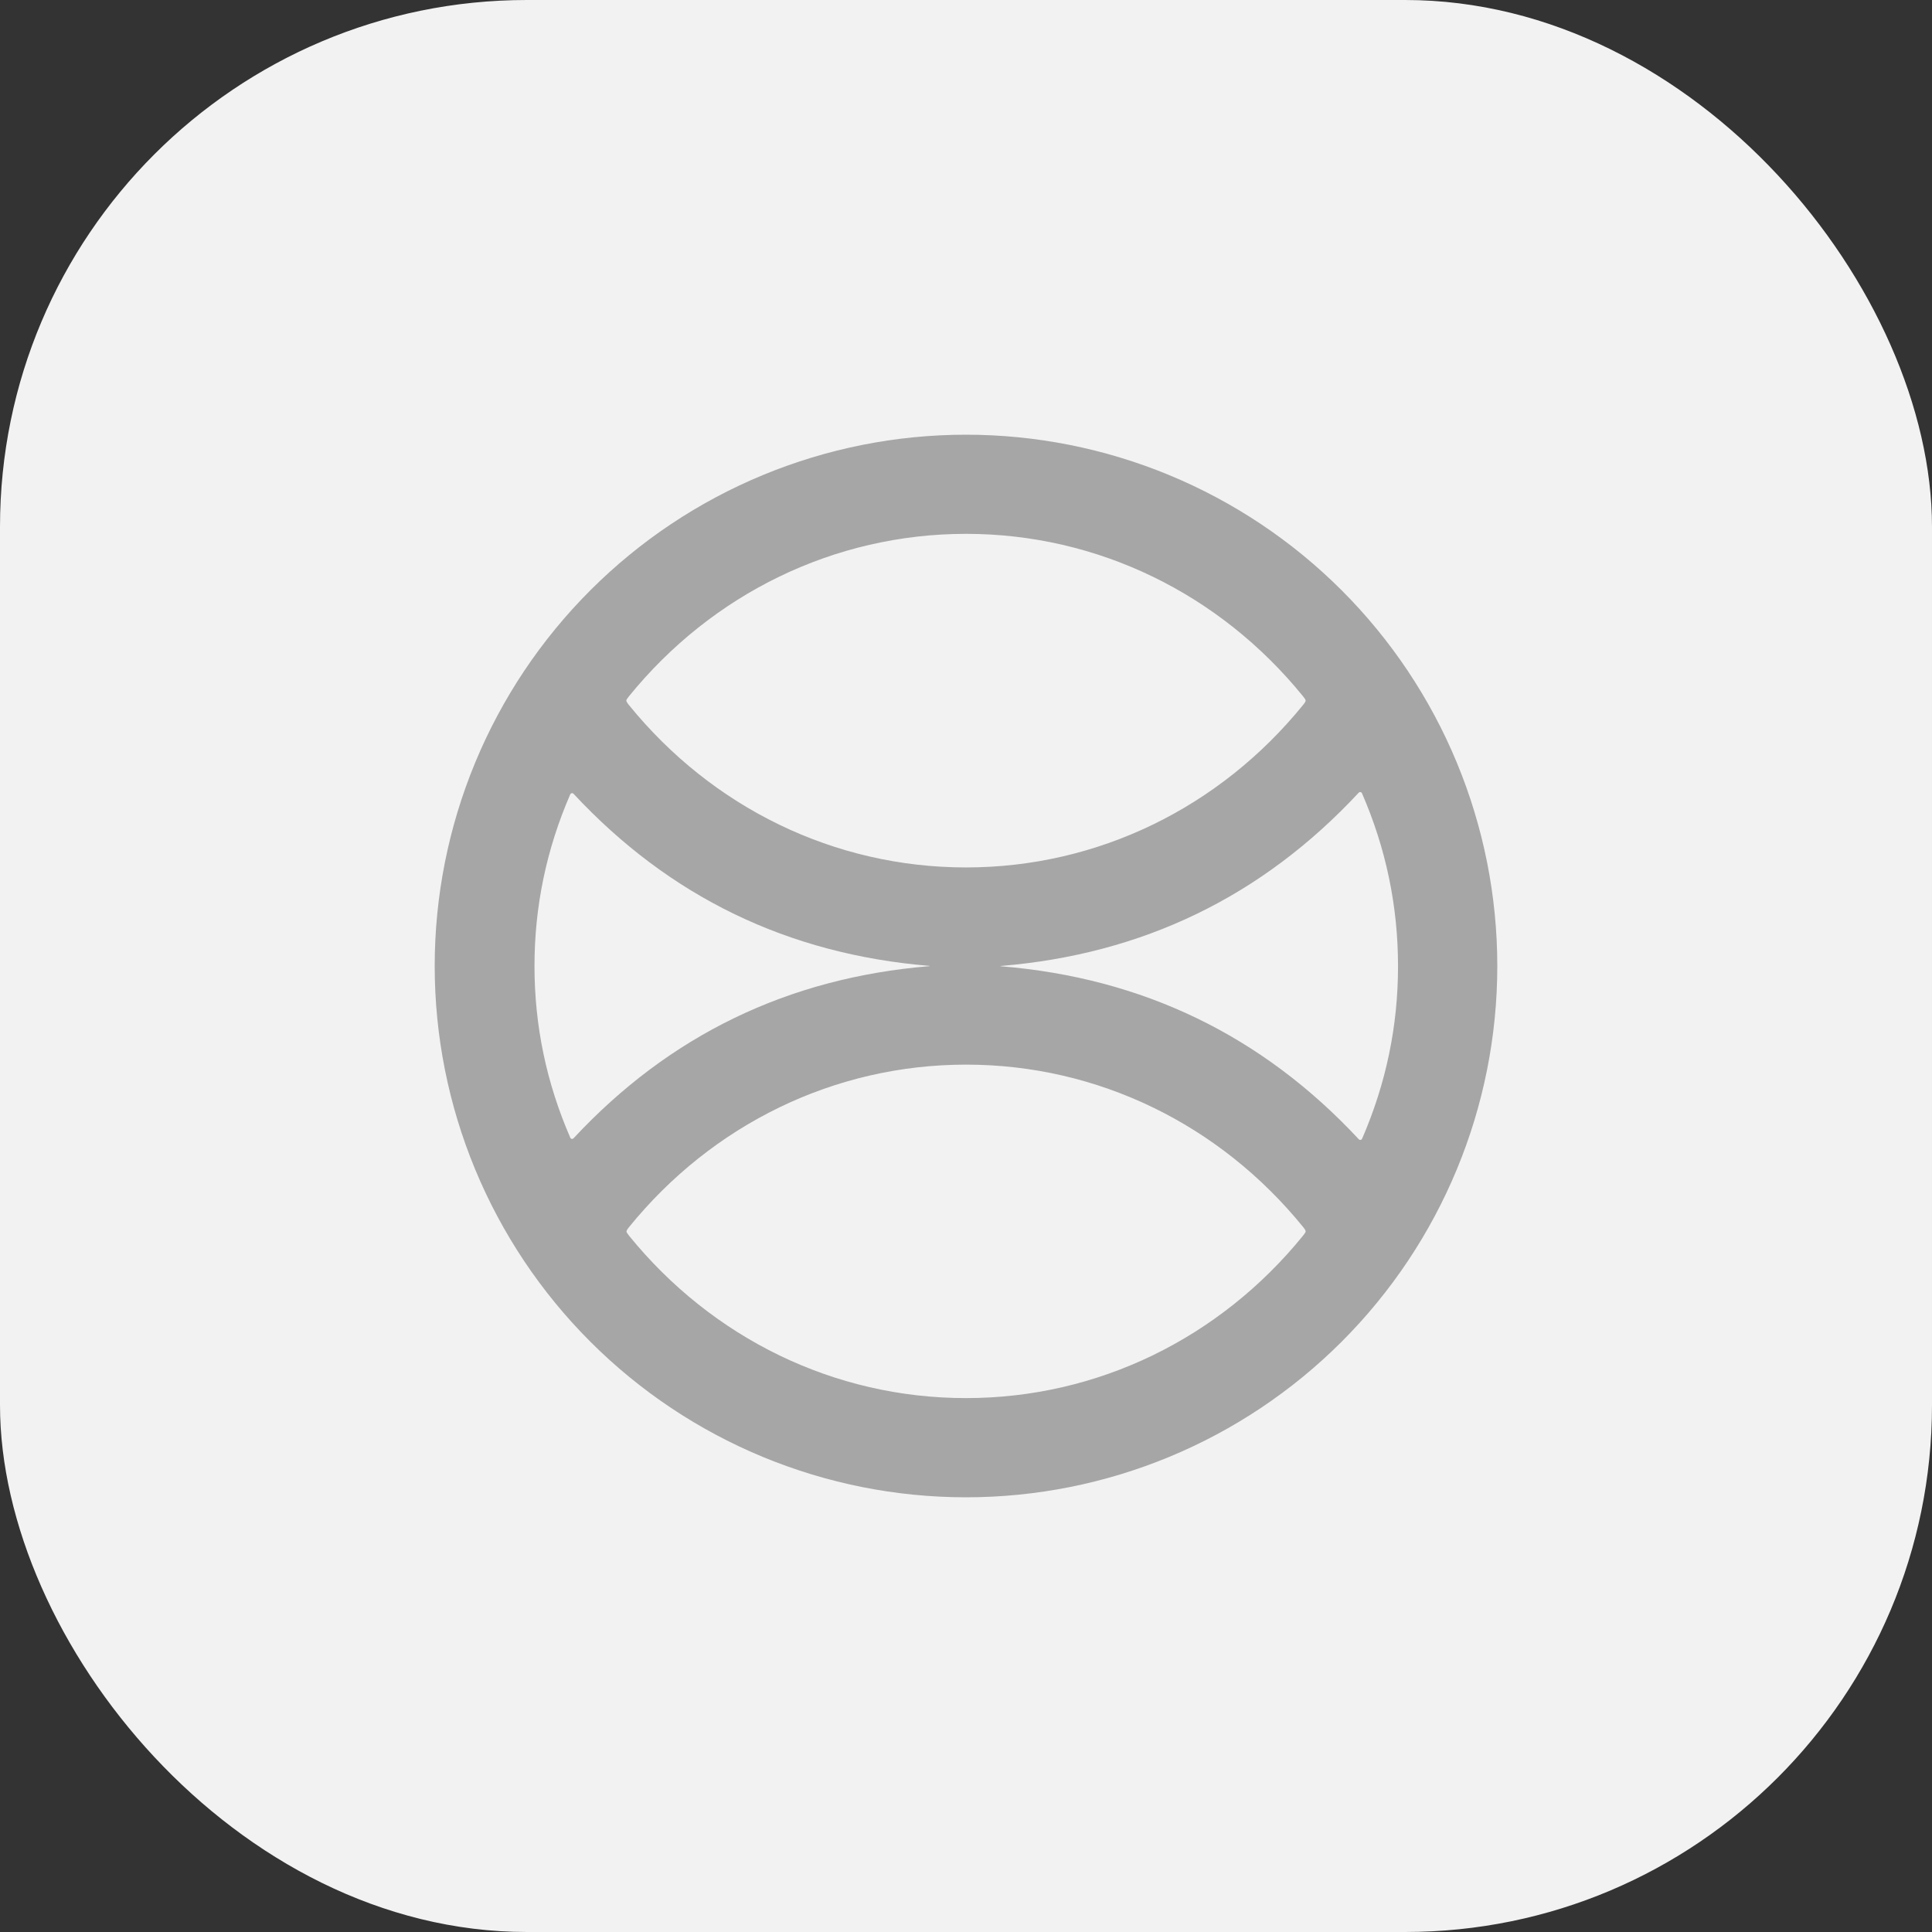 <svg width="60" height="60" viewBox="0 0 60 60" fill="none" xmlns="http://www.w3.org/2000/svg">
<rect x="0" y="0" width="60" height="60" fill="#333333" stroke="none"/>
<rect width="60" height="60" rx="16.364" fill="#F2F2F2"/>
<path d="M46.5 30C46.5 34.376 44.762 38.573 41.667 41.667C38.573 44.762 34.376 46.5 30 46.5C25.624 46.5 21.427 44.762 18.333 41.667C15.238 38.573 13.5 34.376 13.5 30C13.5 27.833 13.927 25.688 14.756 23.686C15.585 21.684 16.801 19.865 18.333 18.333C21.427 15.238 25.624 13.5 30 13.5C32.167 13.5 34.312 13.927 36.314 14.756C38.316 15.585 40.135 16.801 41.667 18.333C43.199 19.865 44.415 21.684 45.244 23.686C46.073 25.688 46.5 27.833 46.5 30ZM19.451 21.758C19.451 21.783 19.478 21.829 19.532 21.895C22.115 25.076 25.903 26.939 30 26.939C34.096 26.939 37.884 25.076 40.466 21.895C40.521 21.829 40.548 21.783 40.548 21.758C40.548 21.735 40.521 21.69 40.466 21.623C37.884 18.443 34.094 16.579 29.999 16.579C25.903 16.581 22.115 18.443 19.532 21.625C19.478 21.691 19.451 21.735 19.451 21.758ZM28.873 30.005C28.873 30 28.869 29.997 28.863 29.996C24.477 29.635 20.793 27.854 17.811 24.651C17.804 24.644 17.795 24.638 17.786 24.635C17.776 24.631 17.766 24.631 17.756 24.632C17.746 24.634 17.736 24.638 17.728 24.644C17.721 24.65 17.714 24.658 17.71 24.668C16.97 26.373 16.599 28.151 16.599 30.001C16.599 31.852 16.97 33.63 17.712 35.335C17.716 35.344 17.722 35.352 17.73 35.358C17.738 35.364 17.747 35.368 17.756 35.369C17.766 35.371 17.776 35.37 17.786 35.367C17.795 35.364 17.804 35.358 17.811 35.351C20.793 32.149 24.477 30.367 28.863 30.005C28.869 30.004 28.873 30.004 28.873 30.005ZM31.07 29.999C31.07 30.004 31.074 30.007 31.082 30.008C35.494 30.369 39.2 32.161 42.2 35.382C42.207 35.389 42.216 35.395 42.226 35.398C42.236 35.401 42.246 35.402 42.256 35.4C42.266 35.398 42.275 35.394 42.283 35.388C42.291 35.381 42.297 35.373 42.301 35.364C43.046 33.649 43.418 31.86 43.417 29.999C43.416 28.137 43.043 26.349 42.297 24.634C42.293 24.624 42.287 24.616 42.279 24.61C42.271 24.604 42.262 24.6 42.252 24.598C42.242 24.597 42.232 24.598 42.222 24.601C42.212 24.604 42.203 24.61 42.197 24.617C39.199 27.84 35.494 29.634 31.082 29.999C31.074 30 31.07 30 31.07 29.999ZM40.548 38.241C40.548 38.215 40.521 38.17 40.467 38.103C37.884 34.924 34.096 33.062 30.001 33.063C25.907 33.063 22.118 34.927 19.537 38.107C19.483 38.173 19.456 38.219 19.456 38.244C19.456 38.267 19.483 38.312 19.537 38.378C22.12 41.558 25.908 43.421 30.003 43.419C34.098 43.419 37.885 41.555 40.467 38.375C40.521 38.309 40.548 38.264 40.548 38.241Z" fill="#A6A6A6"/>
</svg>
